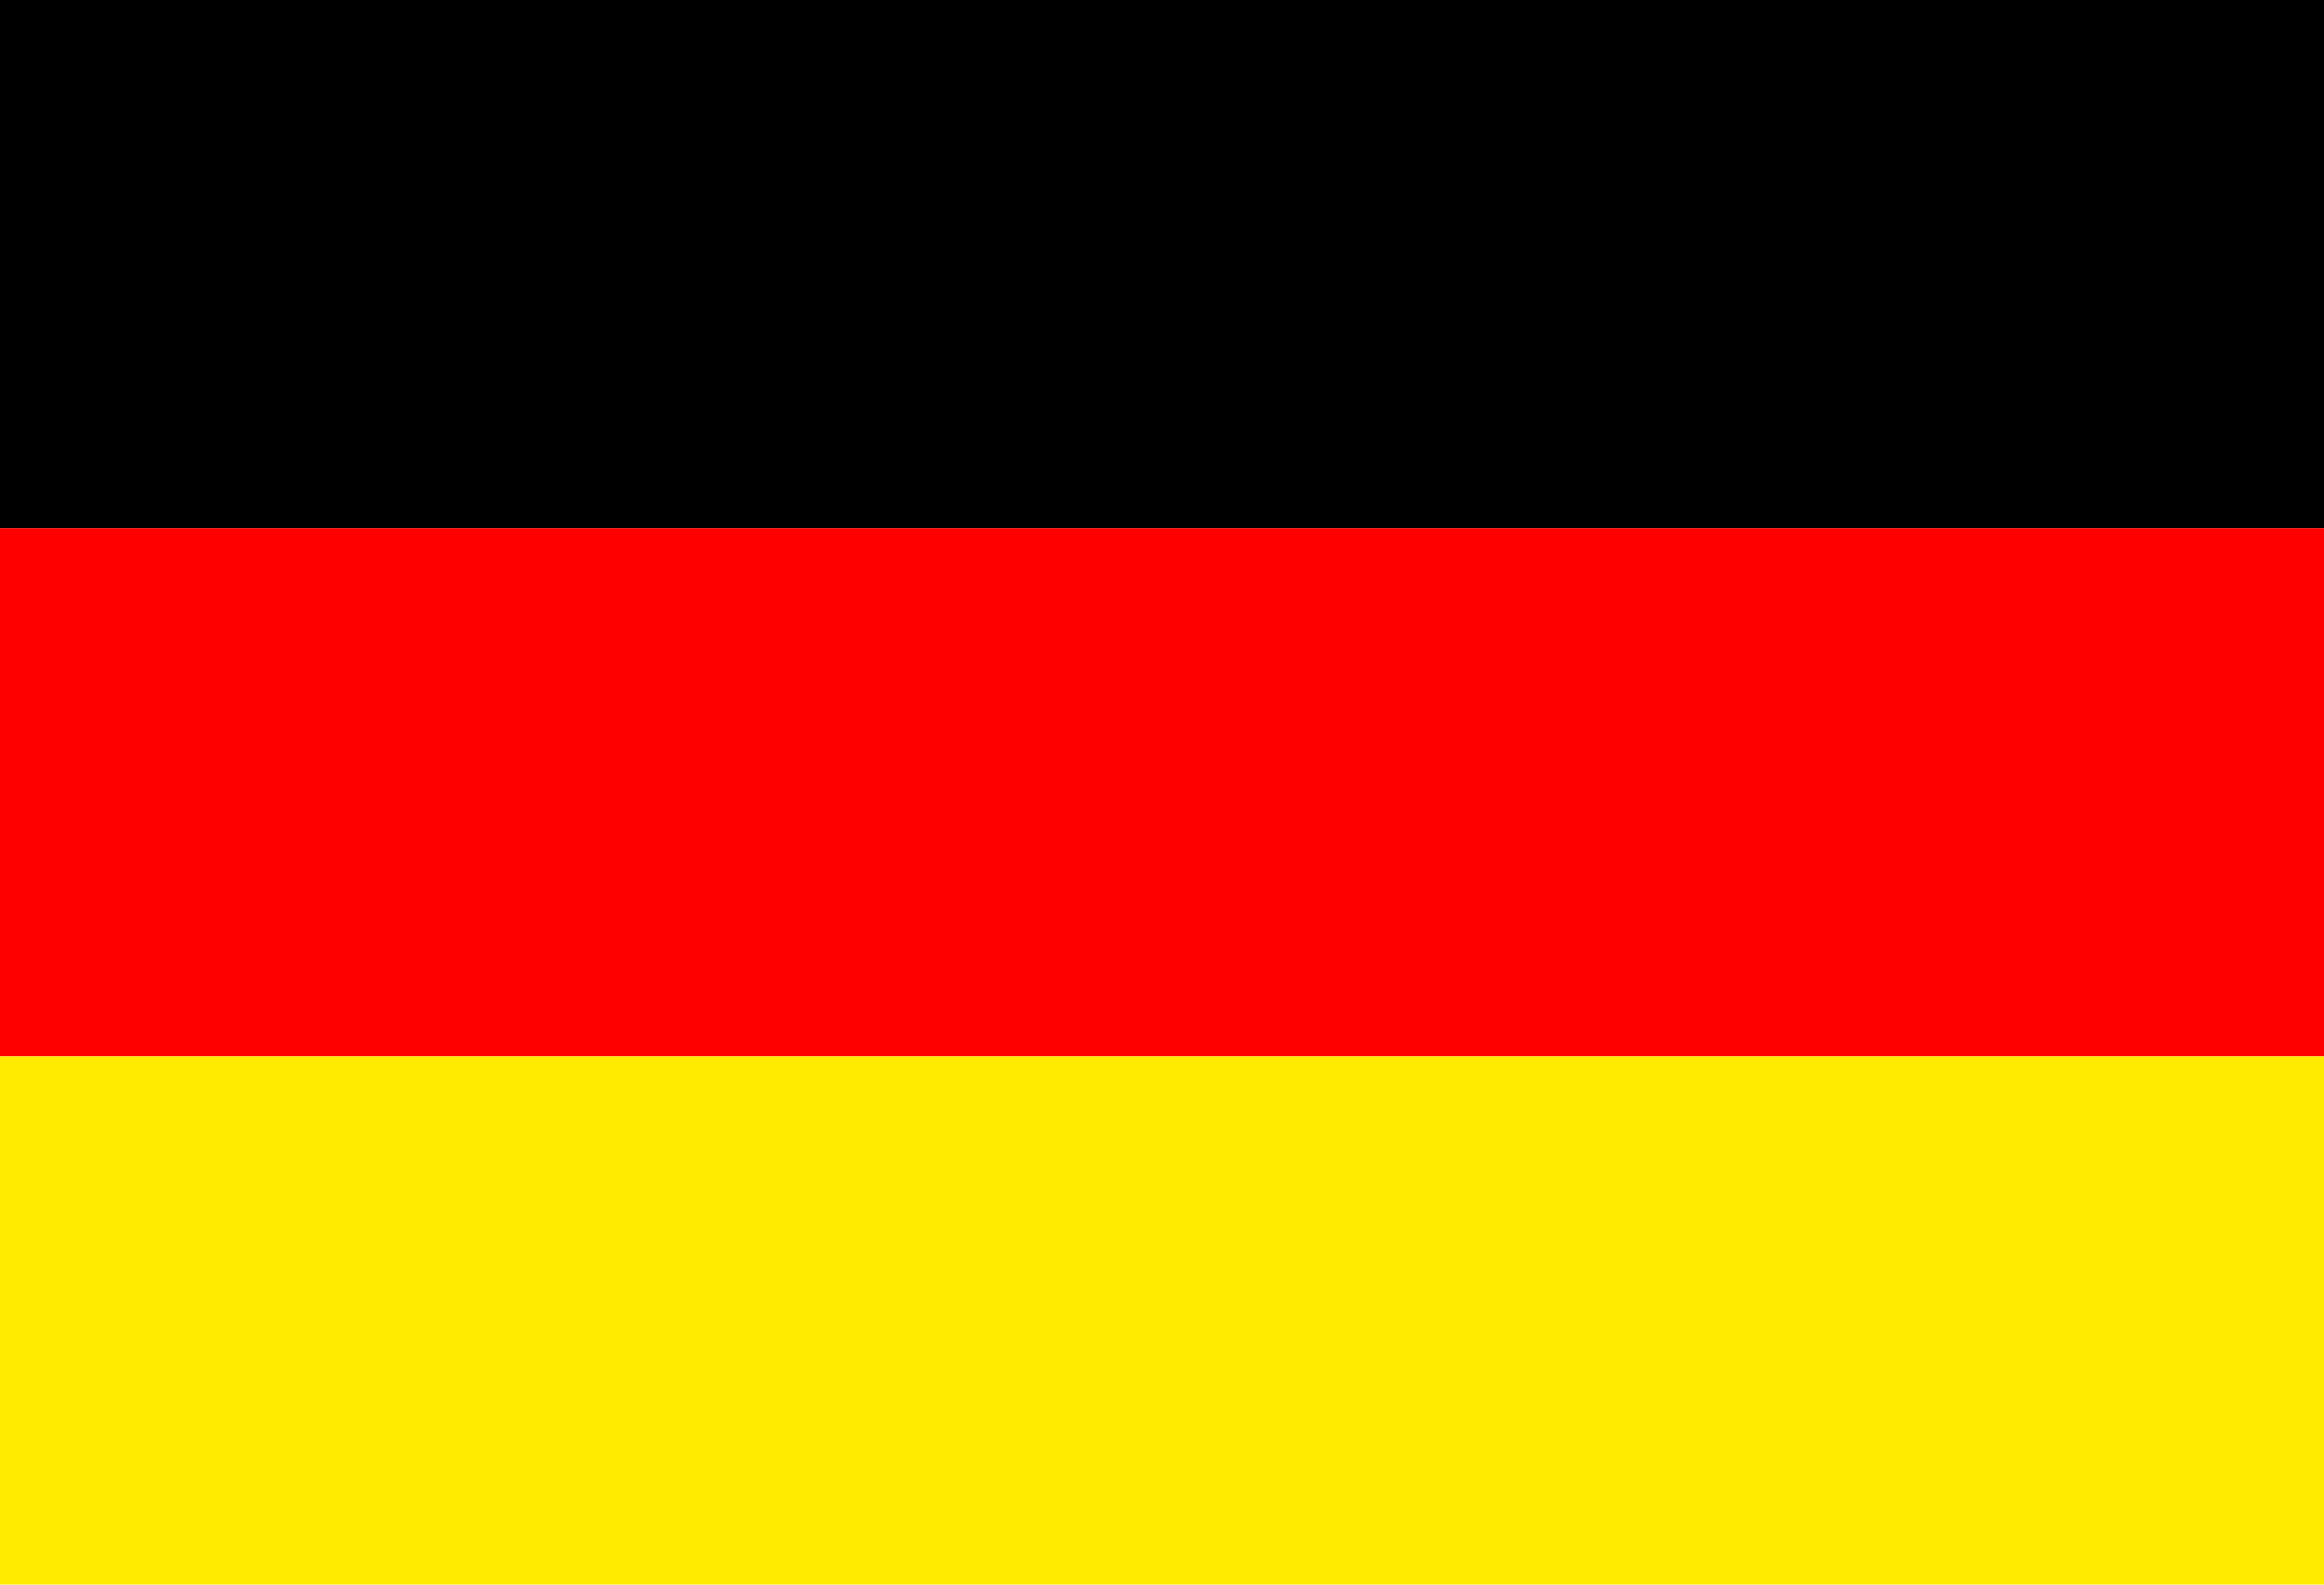 <svg xmlns="http://www.w3.org/2000/svg" width="22" height="15" viewBox="0 0 22 15">
  <g id="Gruppe_334" data-name="Gruppe 334" transform="translate(-1204.906 80.835)">
    <rect id="Rechteck_171" data-name="Rechteck 171" width="22" height="5" transform="translate(1204.906 -80.835)"/>
    <rect id="Rechteck_172" data-name="Rechteck 172" width="22" height="5" transform="translate(1204.906 -75.835)" fill="red"/>
    <rect id="Rechteck_173" data-name="Rechteck 173" width="22" height="5" transform="translate(1204.906 -70.835)" fill="#ffeb00"/>
  </g>
</svg>

